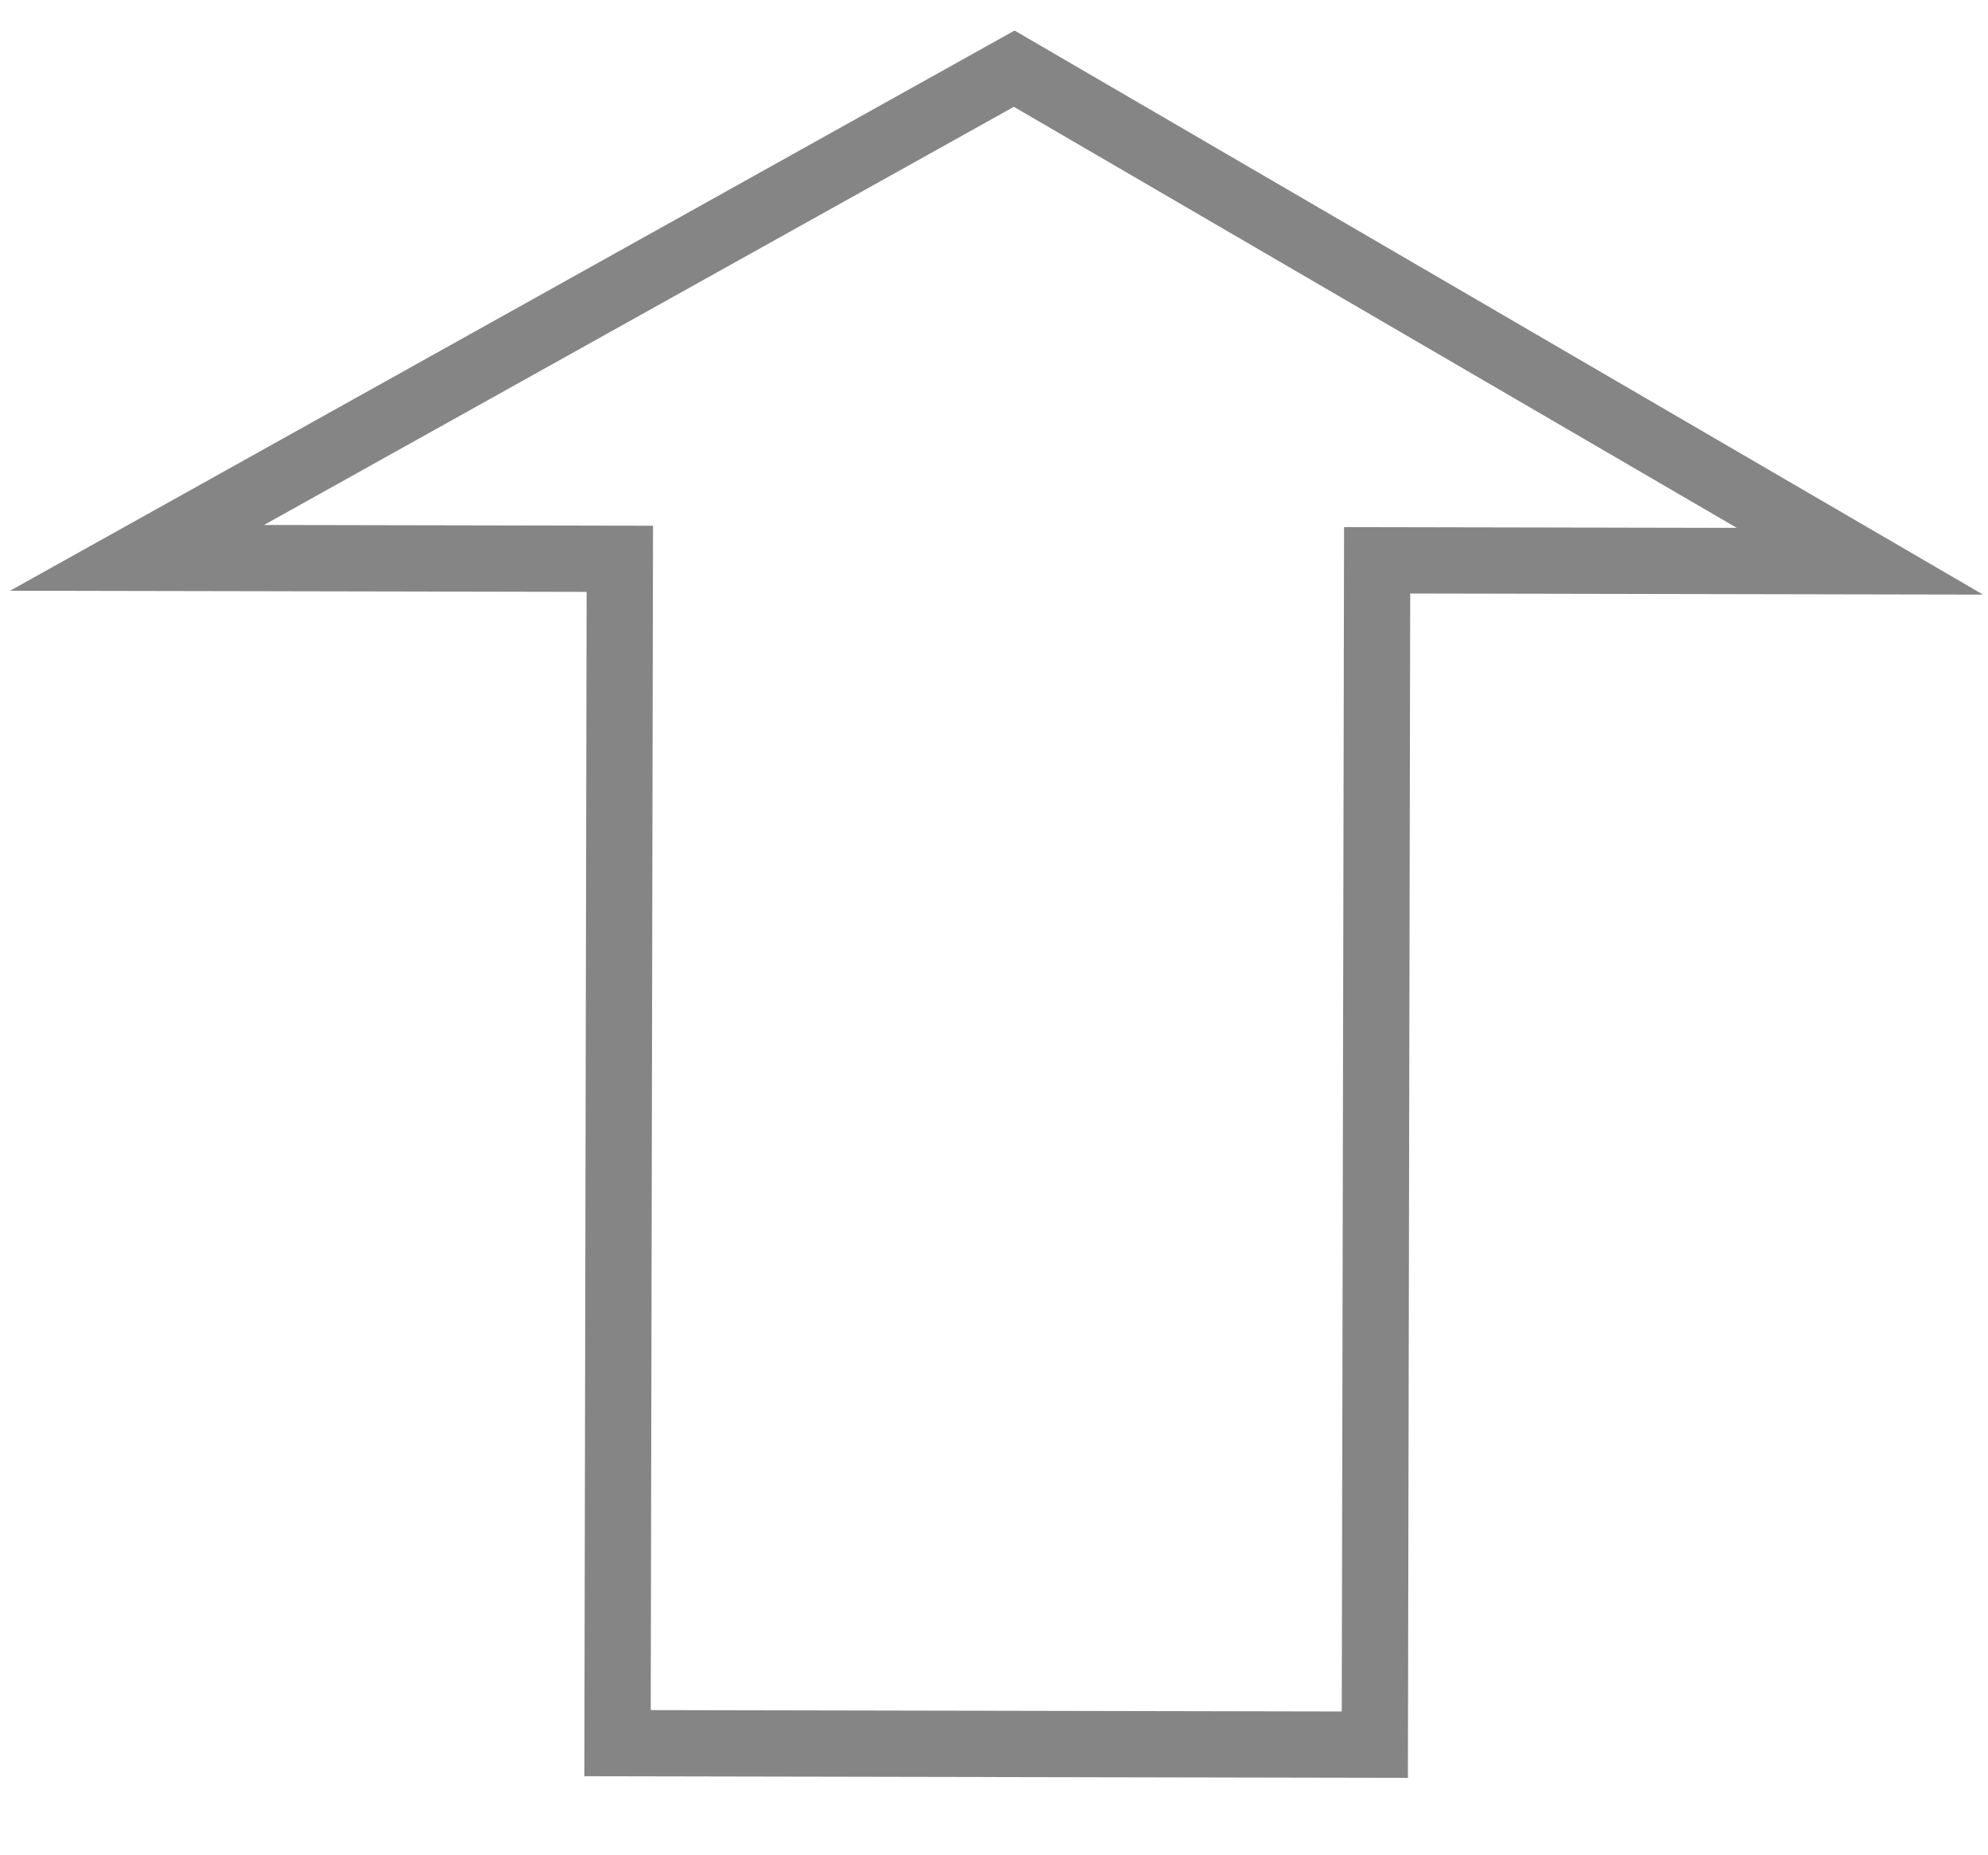 <?xml version="1.0" encoding="UTF-8" standalone="no"?>
<!-- Created with Inkscape (http://www.inkscape.org/) -->
<svg
   xmlns:dc="http://purl.org/dc/elements/1.1/"
   xmlns:cc="http://web.resource.org/cc/"
   xmlns:rdf="http://www.w3.org/1999/02/22-rdf-syntax-ns#"
   xmlns:svg="http://www.w3.org/2000/svg"
   xmlns="http://www.w3.org/2000/svg"
   xmlns:sodipodi="http://sodipodi.sourceforge.net/DTD/sodipodi-0.dtd"
   xmlns:inkscape="http://www.inkscape.org/namespaces/inkscape"
   height="1120"
   width="1200"
   id="svg2"
   sodipodi:version="0.32"
   inkscape:version="0.44"
   version="1.0"
   sodipodi:docbase="C:\Documents and Settings\Roman\Pulpit"
   sodipodi:docname="szczałka.svg">
  <defs
     id="defs4" />
  <sodipodi:namedview
     id="base"
     pagecolor="#ffffff"
     bordercolor="#666666"
     borderopacity="1.0"
     inkscape:pageopacity="0.0"
     inkscape:pageshadow="2"
     inkscape:cx="560"
     inkscape:cy="697.01592"
     inkscape:zoom="0.32782609"
     inkscape:document-units="px"
     inkscape:current-layer="layer1"
     width="1200px"
     height="1120px"
     inkscape:window-width="888"
     inkscape:window-height="573"
     inkscape:window-x="72"
     inkscape:window-y="155" />
  <g
     inkscape:groupmode="layer"
     inkscape:label="Warstwa 1"
     id="layer1"
     transform="translate(-56.764,113.325)">
    <path
       id="path1872"
       style="fill:none;fill-rule:evenodd;stroke:#858585;stroke-width:40;stroke-linecap:butt;stroke-linejoin:miter;stroke-miterlimit:4;stroke-dasharray:none;stroke-opacity:1"
       d="M 658.073,939.464 L 886.644,939.908 L 888.033,224.926 L 1179.46,225.492 L 659.182,-77.565 M 658.088,939.442 L 429.518,938.998 L 430.906,224.017 L 139.478,223.451 L 678.847,-77.378"
       sodipodi:nodetypes="cccccccccc" />
  </g>
</svg>
